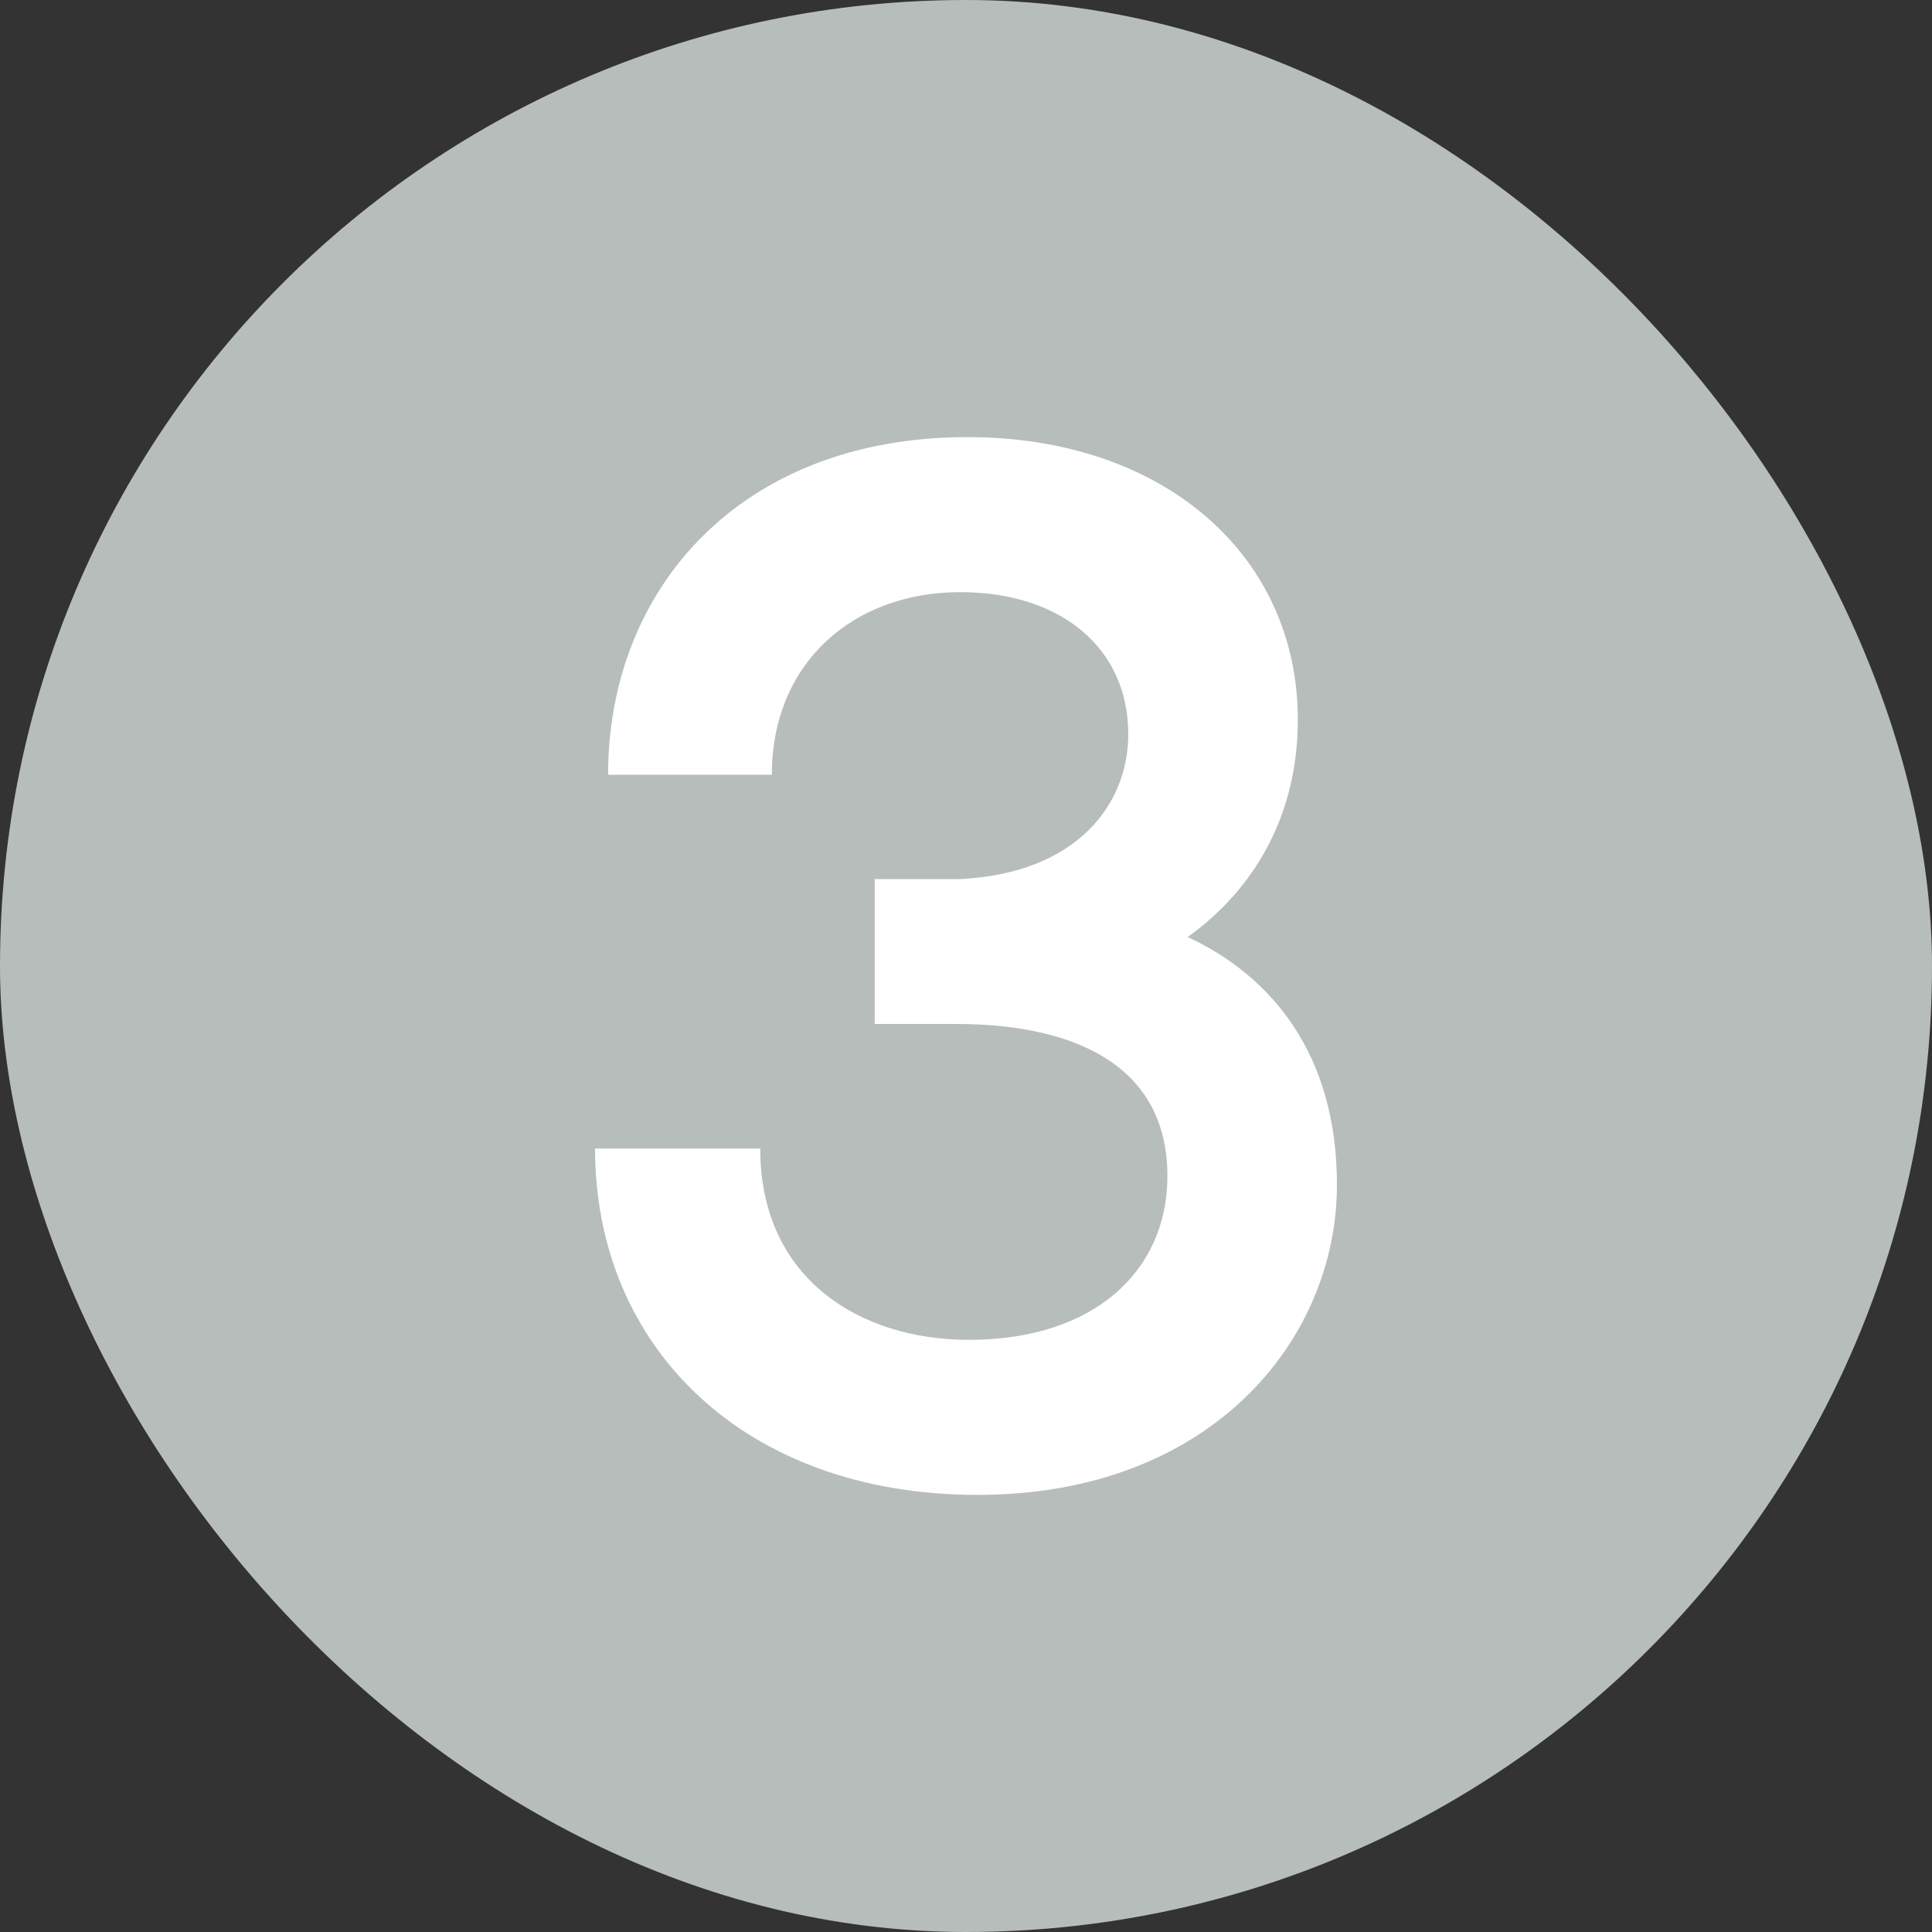 <svg width="64" height="64" viewBox="0 0 64 64" fill="none" xmlns="http://www.w3.org/2000/svg">
<rect x="0" y="0" width="64" height="64" fill="#333333" stroke="none"/>
<rect width="64" height="64" rx="32" fill="#B7BDBB"/>
<path d="M39.344 31.04C42.128 32.336 44.288 34.928 44.288 39.248C44.288 44.384 40.112 49.52 32.384 49.52C24.656 49.52 19.712 44.624 19.712 38.048H25.184C25.184 42.368 28.496 44.384 32.096 44.384C36.272 44.384 38.672 42.08 38.672 38.96C38.672 35.264 35.552 33.92 31.664 33.92H28.976V29.12H31.808C35.696 28.928 37.376 26.624 37.376 24.32C37.376 21.488 35.168 19.616 31.808 19.616C28.256 19.616 25.568 21.968 25.568 25.664H20.144C20.144 19.52 24.512 14.48 32.048 14.48C38.576 14.48 42.992 18.416 42.992 23.84C42.992 27.008 41.552 29.456 39.344 31.04Z" fill="white"/>
</svg>
